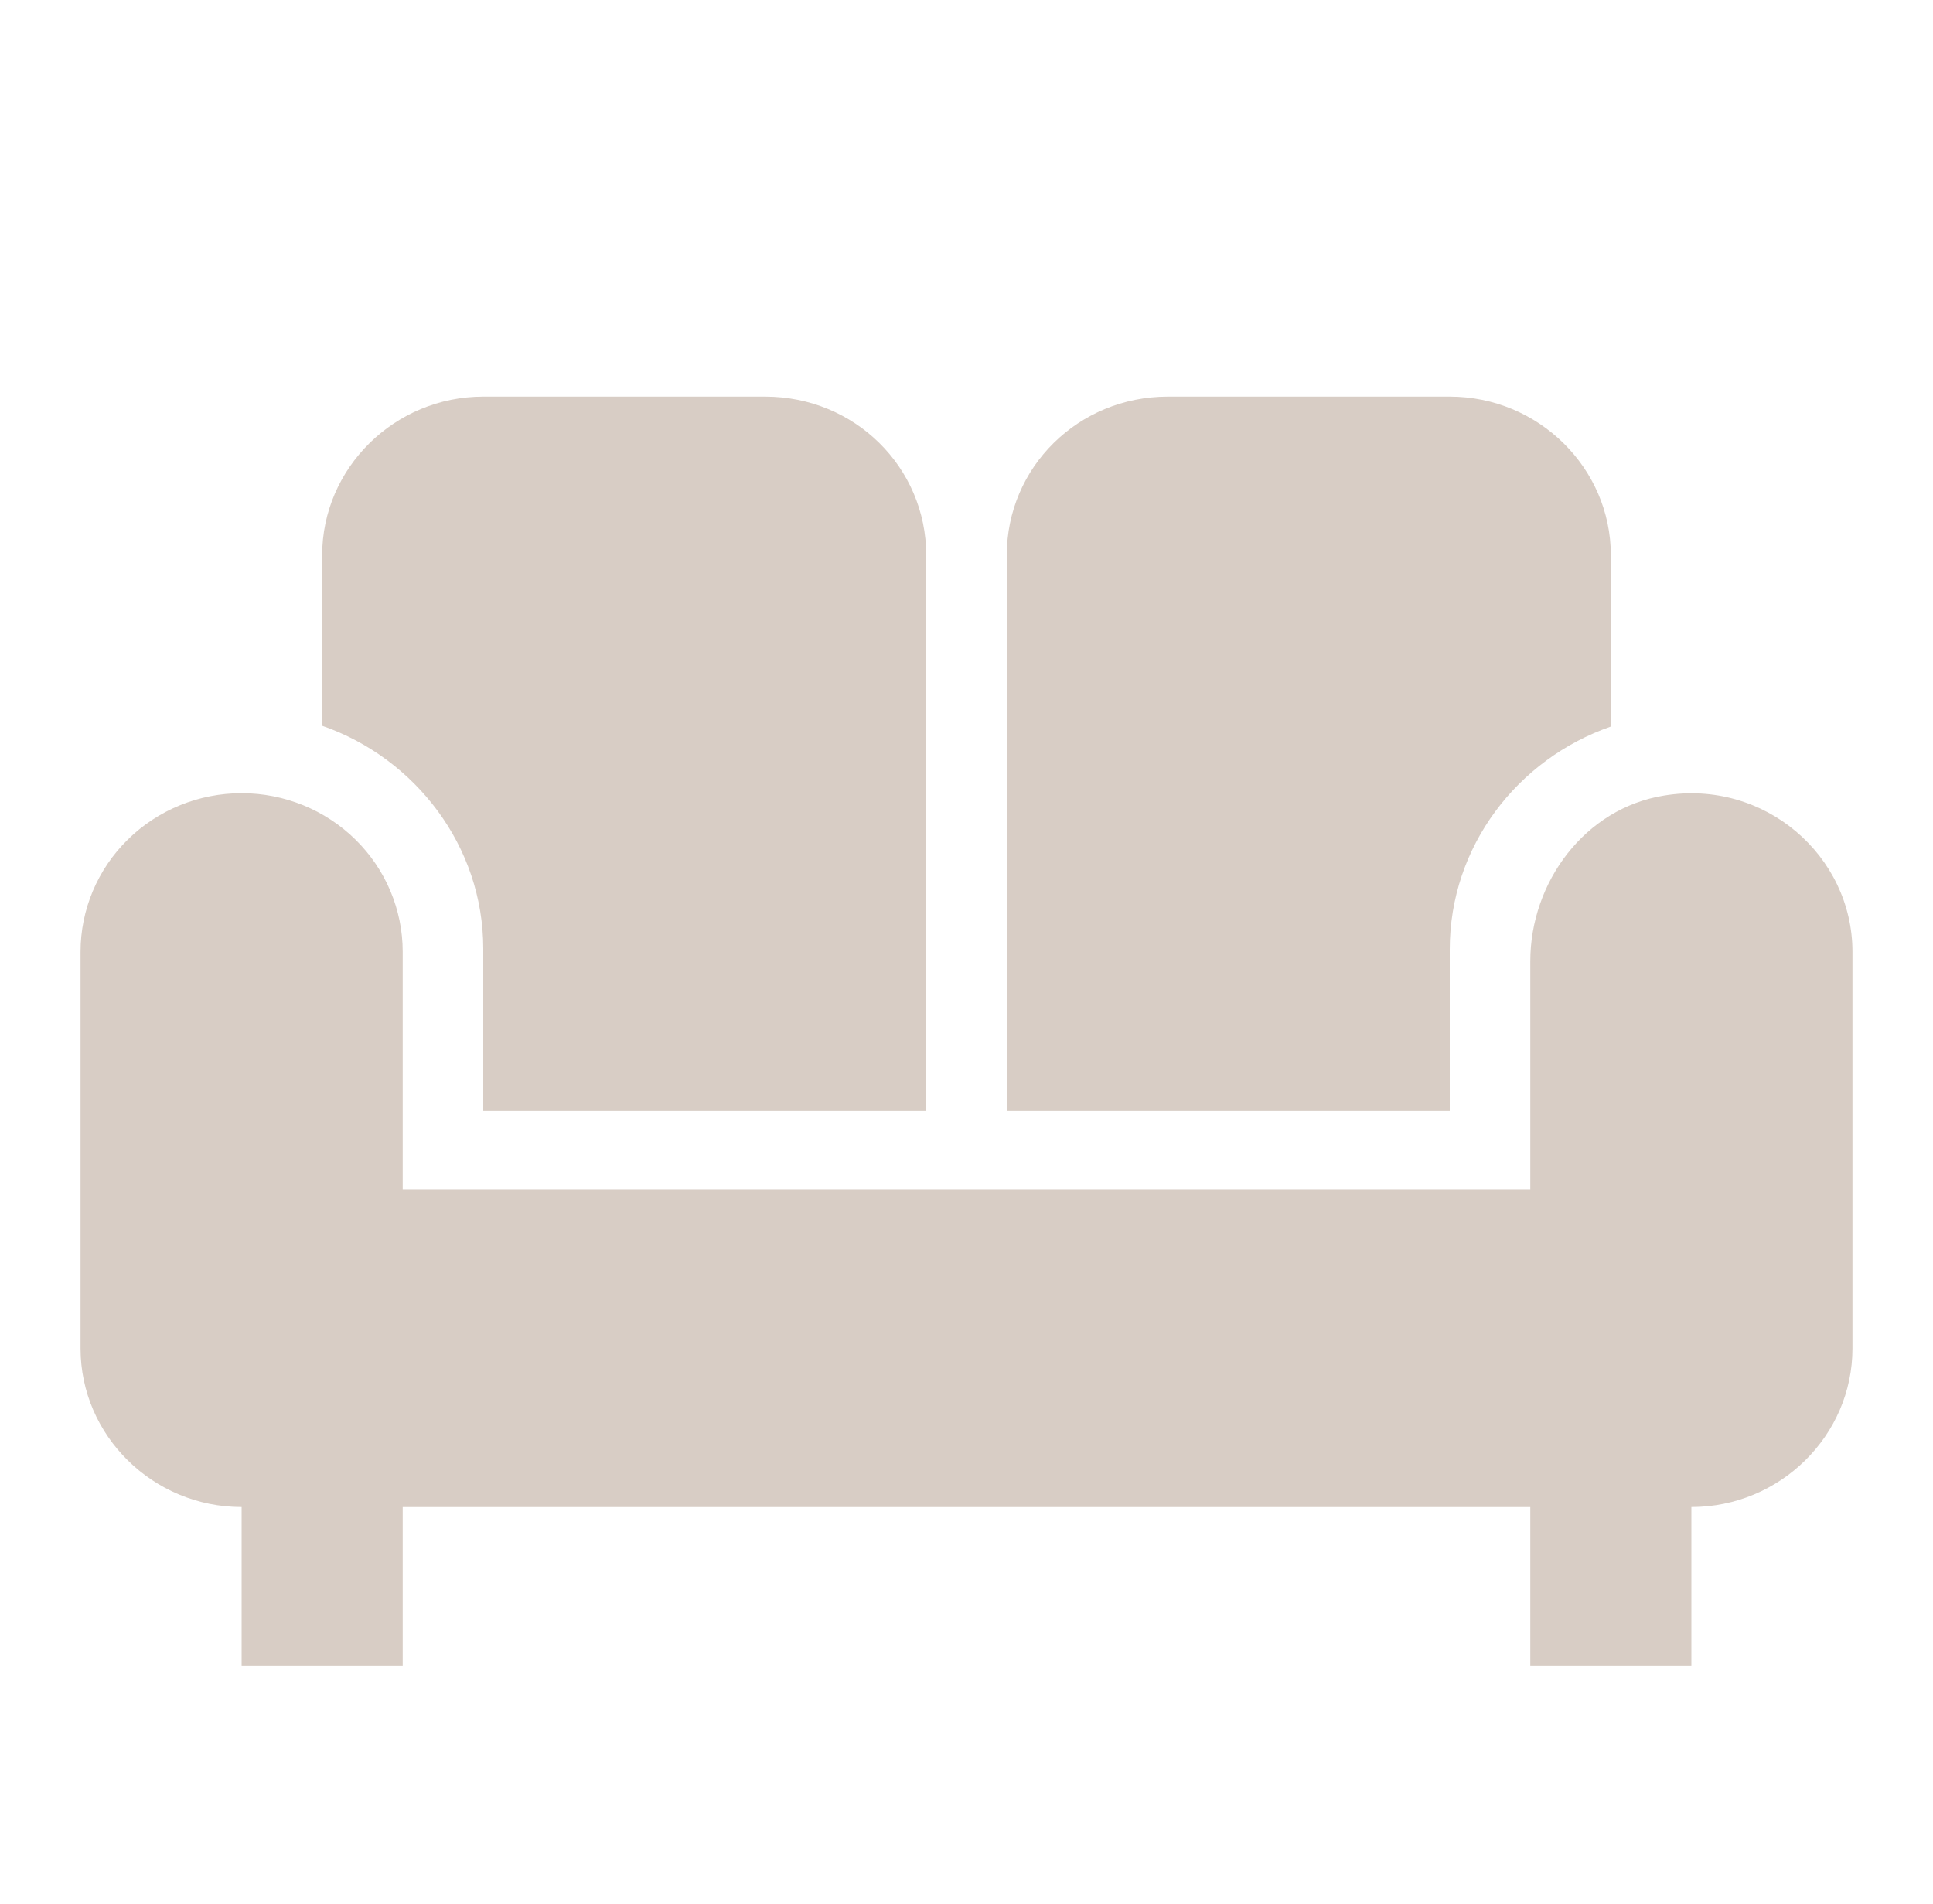<?xml version="1.0" encoding="UTF-8"?> <svg xmlns="http://www.w3.org/2000/svg" width="260" height="256" viewBox="0 0 260 256" fill="none"> <path d="M135.416 74.665C135.416 62.825 145.058 53.332 157.083 53.332H195C206.916 53.332 216.666 62.932 216.666 74.665V97.705C204.1 102.079 195 113.812 195 127.679V149.332H135.416V74.665ZM65 127.572V149.332H124.583V74.665C124.583 62.825 114.941 53.332 102.916 53.332H65C53.083 53.332 43.333 62.932 43.333 74.665V97.599C55.9 101.972 65 113.812 65 127.572ZM223.816 106.985C213.2 108.692 205.833 118.612 205.833 129.279V159.999H54.166V127.999C54.166 122.341 51.884 116.915 47.82 112.914C43.757 108.913 38.246 106.665 32.5 106.665C26.753 106.665 21.242 108.913 17.179 112.914C13.116 116.915 10.833 122.341 10.833 127.999V181.332C10.833 193.065 20.583 202.665 32.5 202.665V223.999H54.166V202.665H205.833V223.999H227.5V202.665C239.416 202.665 249.166 193.065 249.166 181.332V127.999C249.166 115.092 237.358 104.745 223.816 106.985Z" fill="#D8CDC5"></path> </svg> 